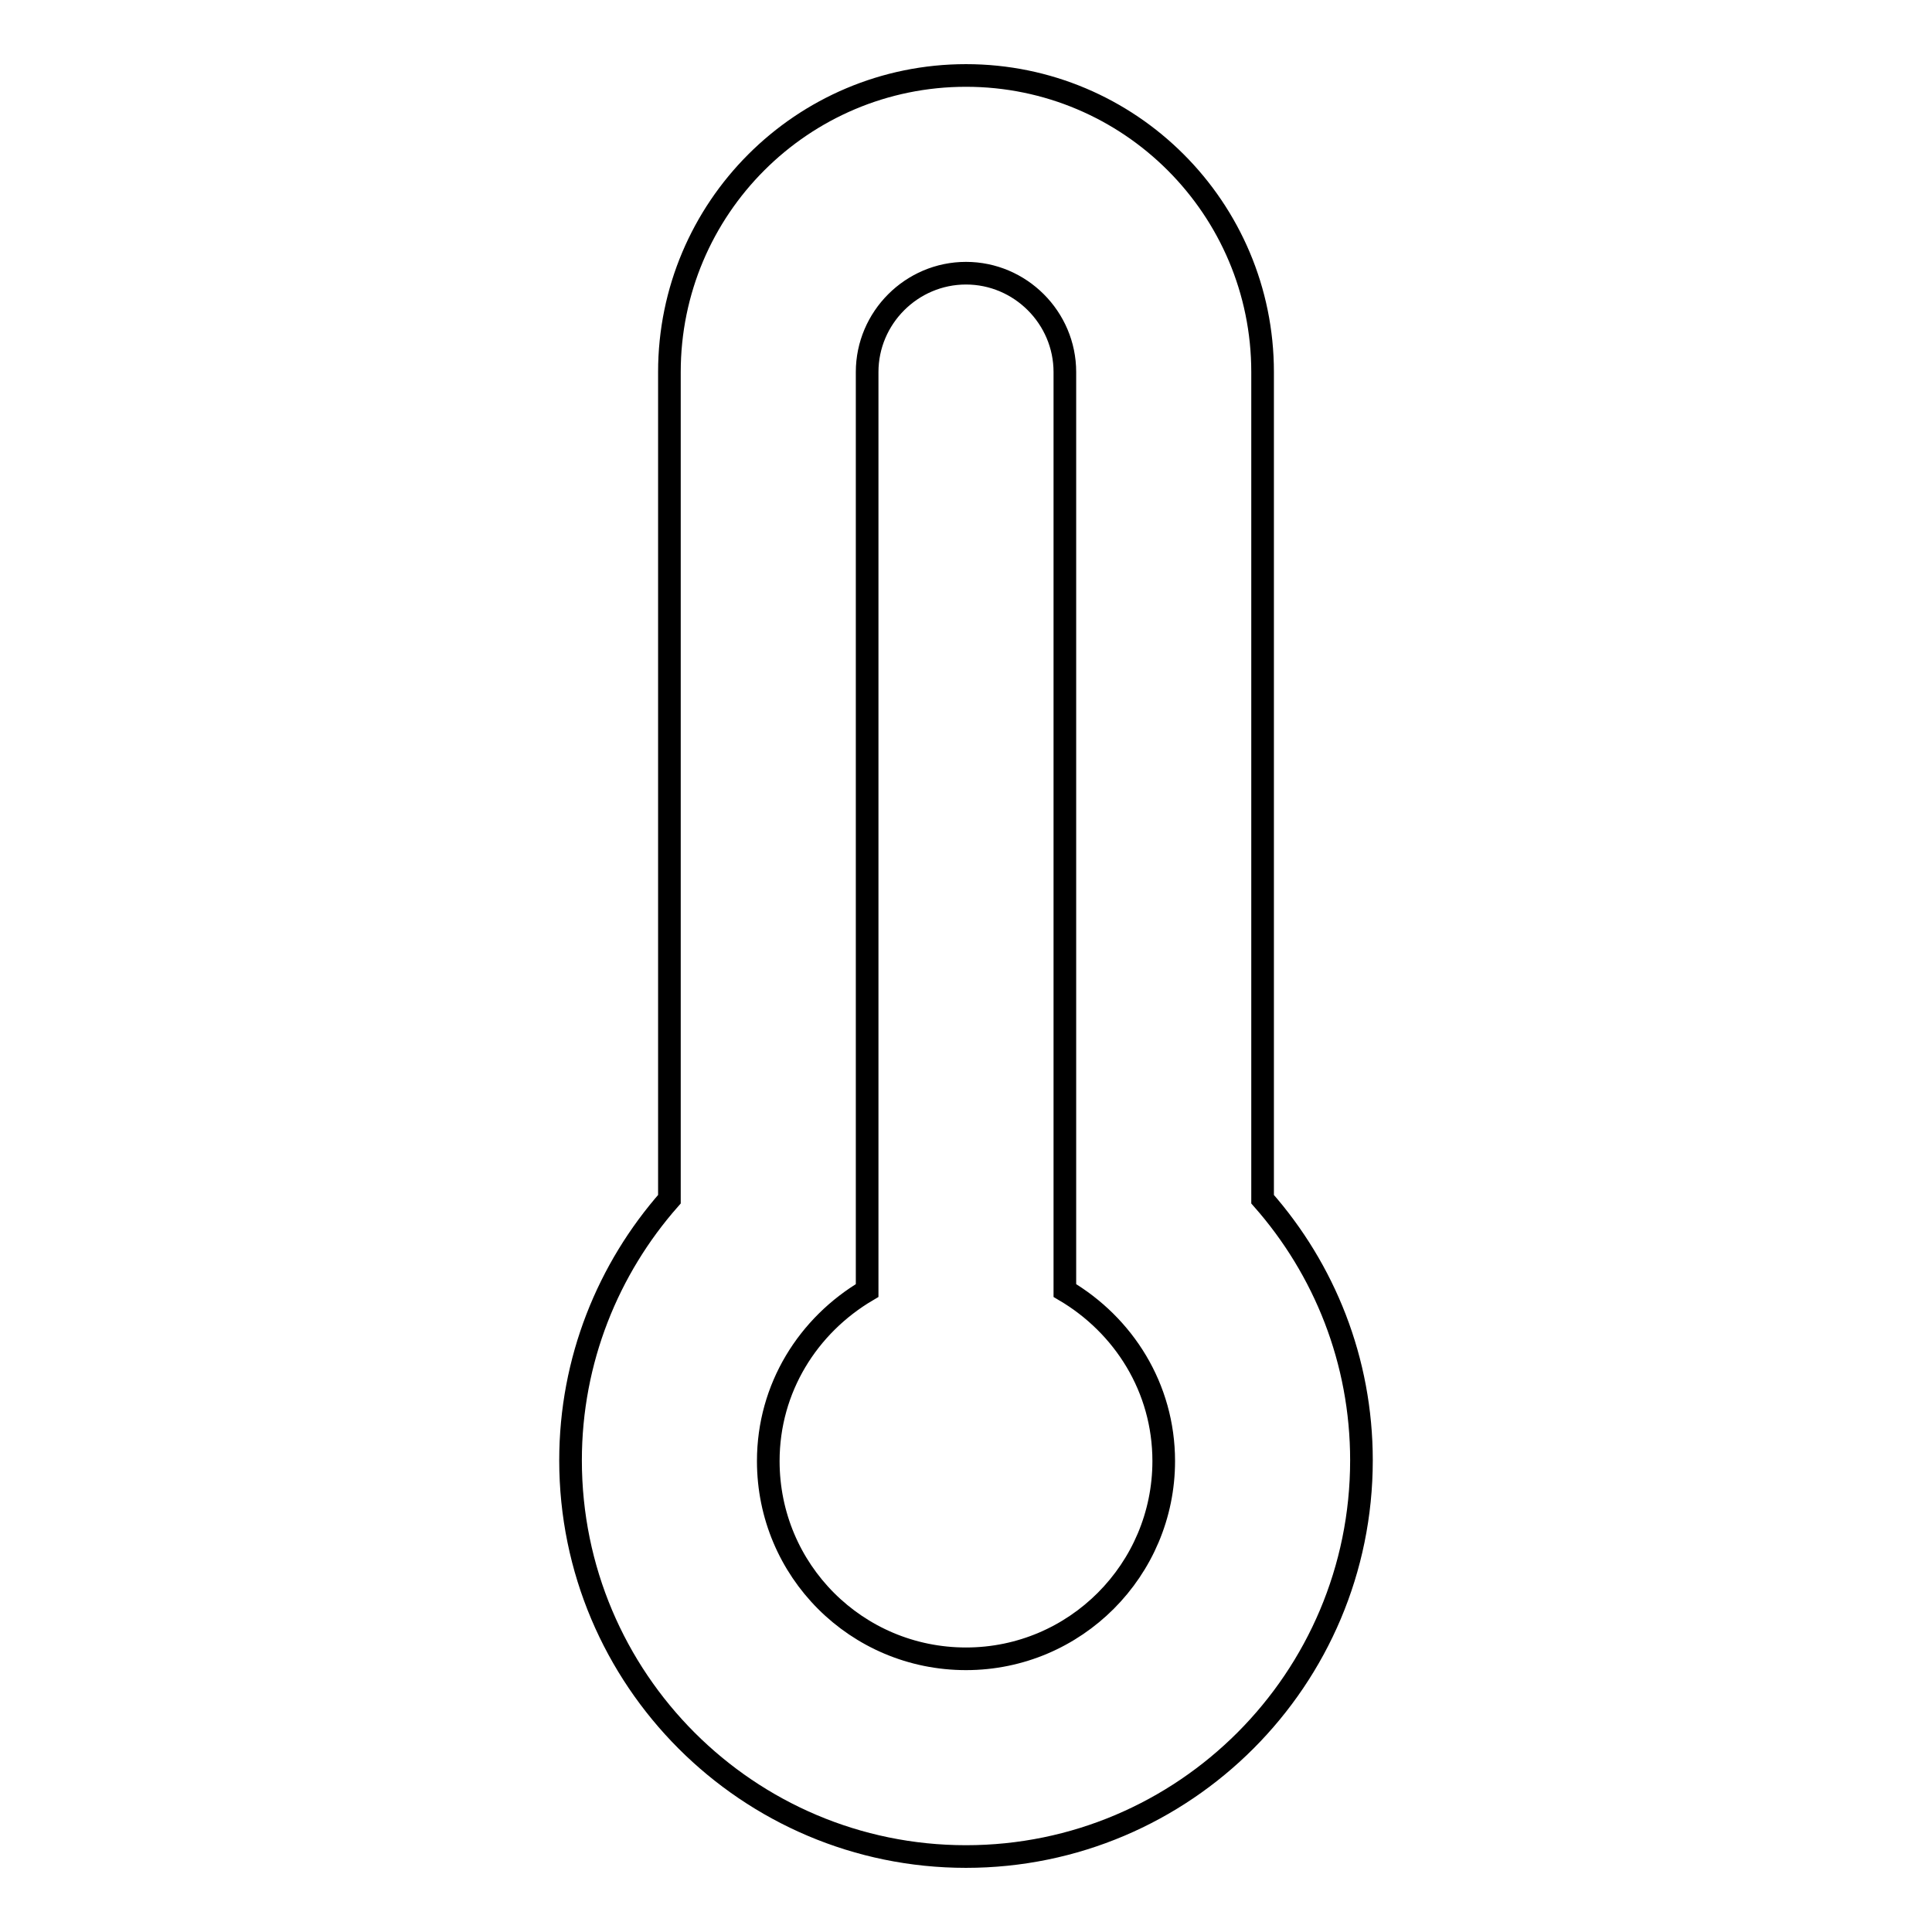 <?xml version="1.0" encoding="utf-8"?>
<!-- Svg Vector Icons : http://www.onlinewebfonts.com/icon -->
<!DOCTYPE svg PUBLIC "-//W3C//DTD SVG 1.1//EN" "http://www.w3.org/Graphics/SVG/1.1/DTD/svg11.dtd">
<svg version="1.1" xmlns="http://www.w3.org/2000/svg" xmlns:xlink="http://www.w3.org/1999/xlink" x="0px" y="0px" viewBox="0 0 256 256" enable-background="new 0 0 256 256" xml:space="preserve">
<g><g><path stroke-width="3" fill-opacity="0" stroke="#000000"  d="M167.3,158.9V49.3c0-21.7-17.6-39.3-39.3-39.3S88.7,27.6,88.7,49.3v109.6c-8.1,9.2-13.1,21.3-13.1,34.6c0,29,23.5,52.5,52.4,52.5s52.4-23.5,52.4-52.5C180.4,180.3,175.5,168.2,167.3,158.9z M128,219.8c-14.5,0-26.2-11.7-26.2-26.2c0-9.7,5.3-18,13.1-22.6V49.3c0-7.2,5.9-13.1,13.1-13.1c7.2,0,13.1,5.9,13.1,13.1V171c7.8,4.6,13.1,12.9,13.1,22.6C154.2,208,142.5,219.8,128,219.8z"/></g></g>
</svg>